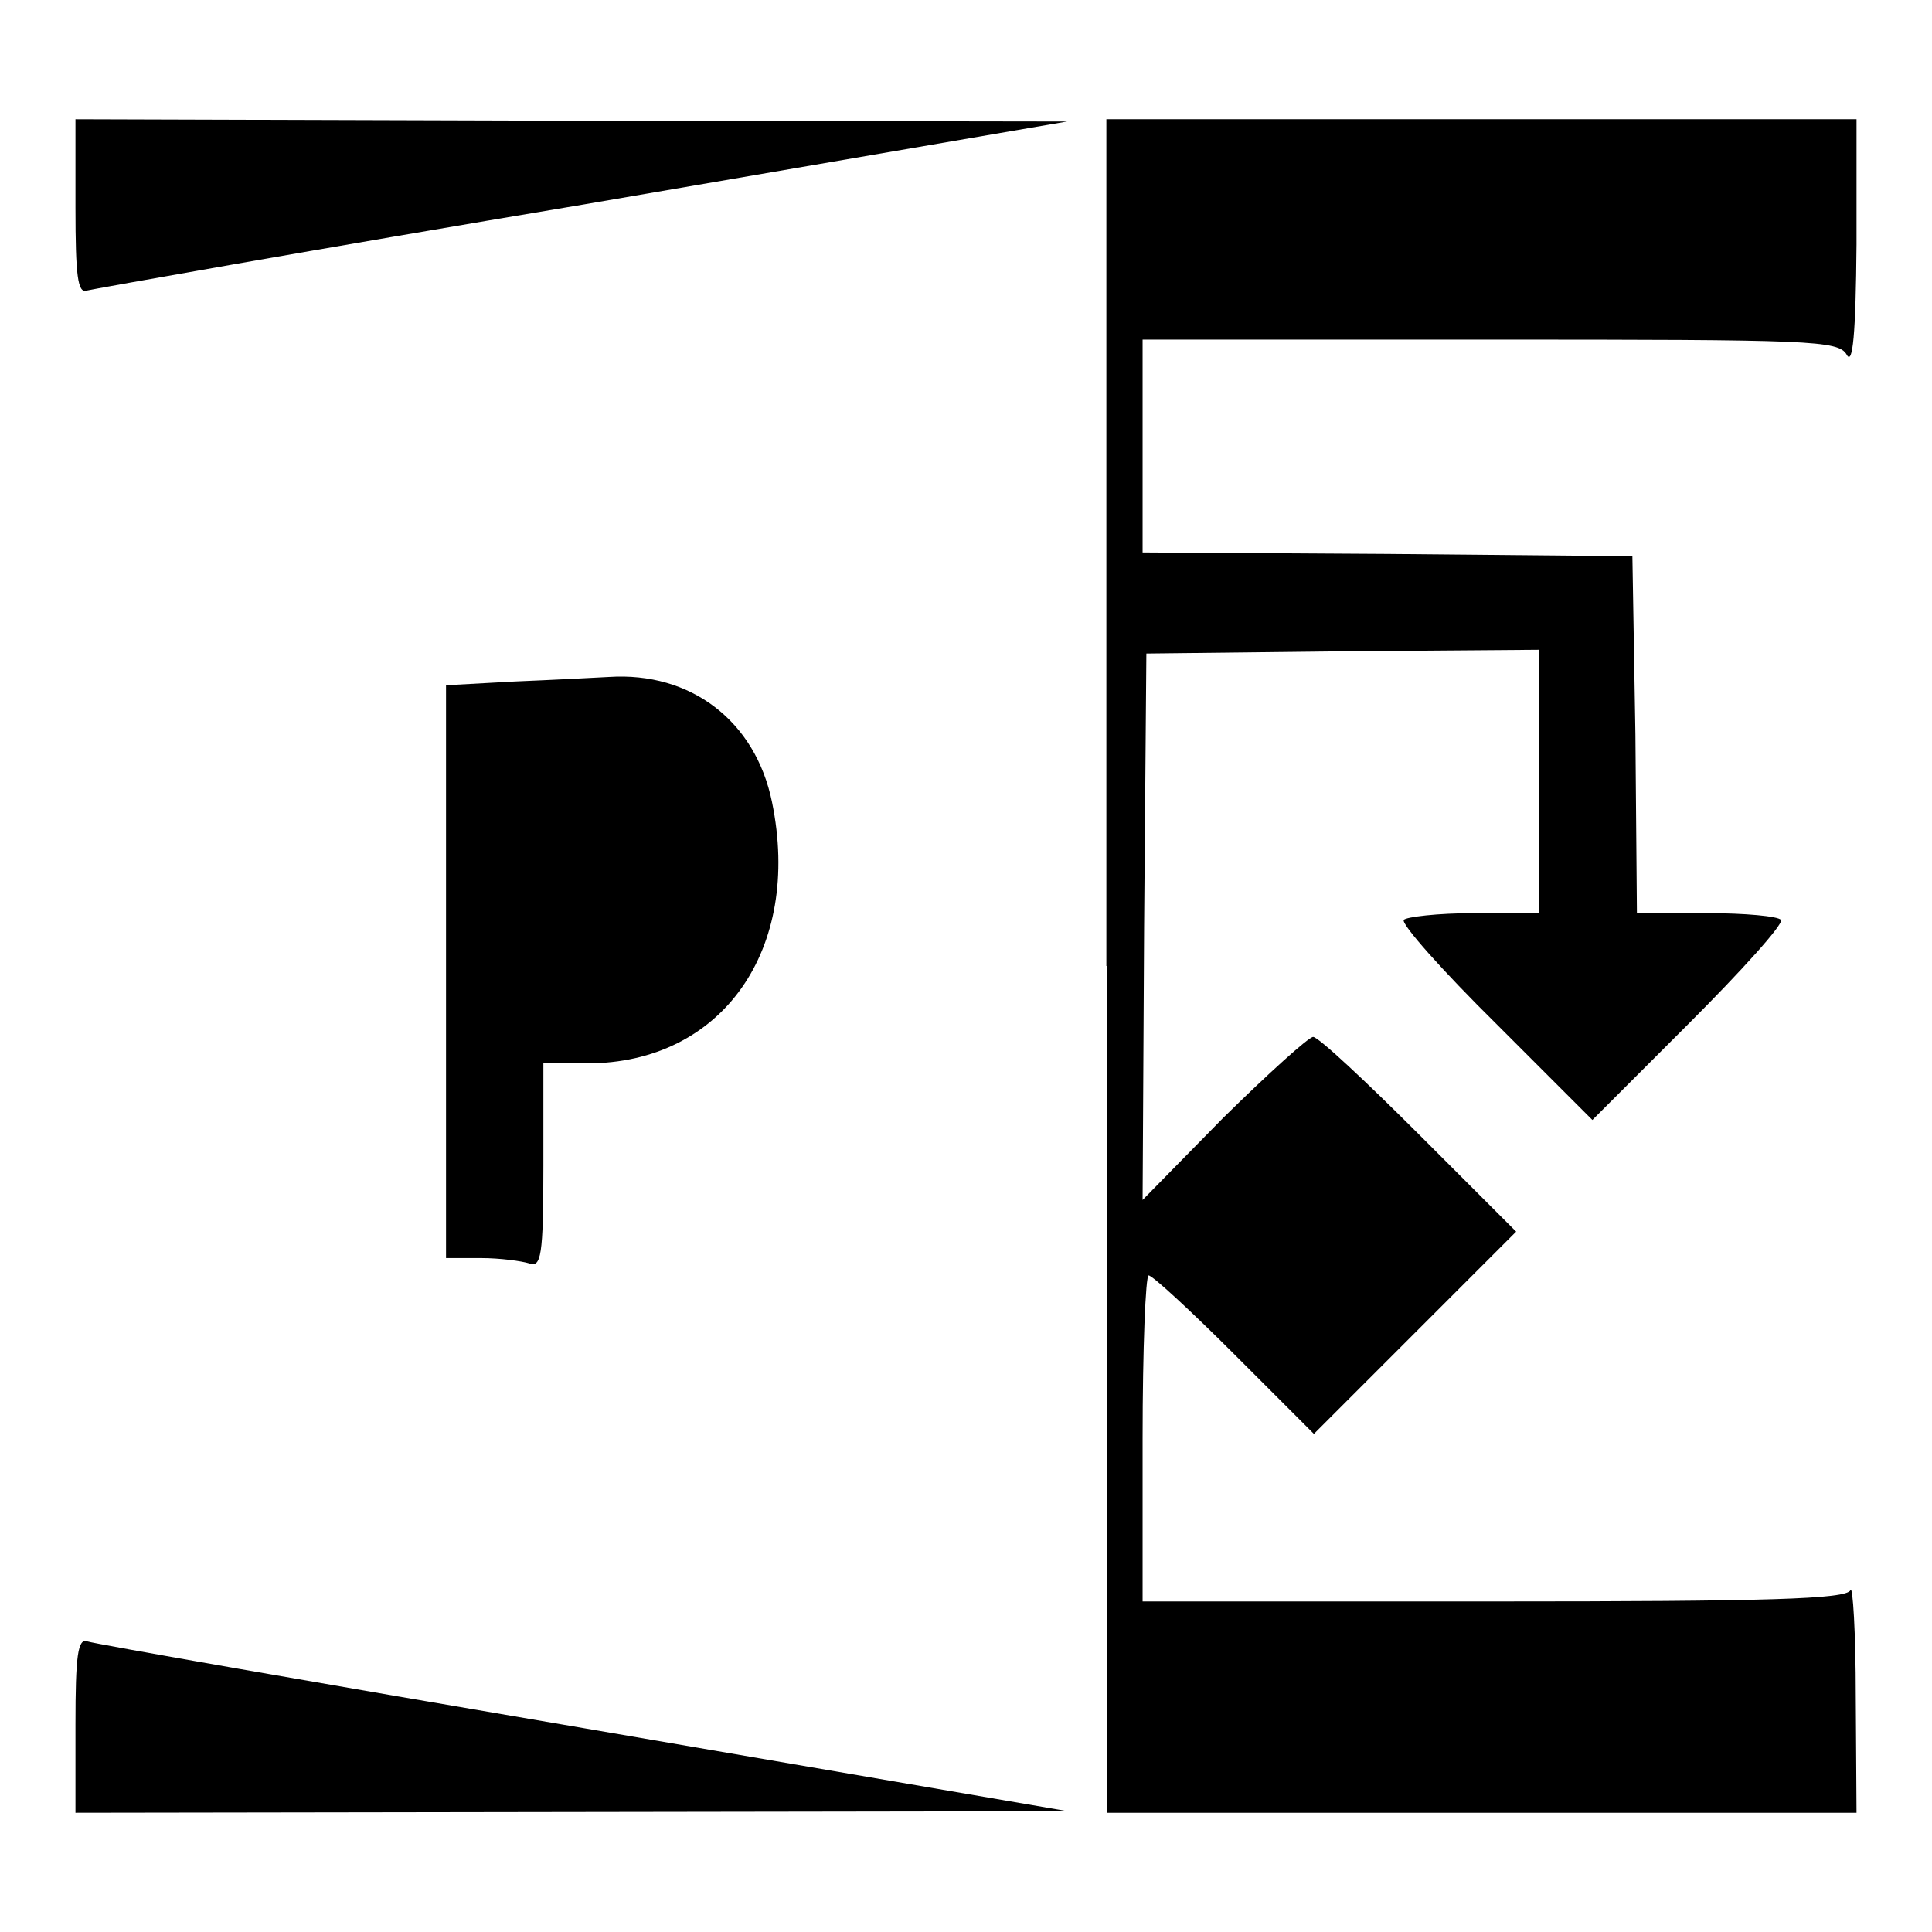 <?xml version="1.0" encoding="utf-8"?>
<!-- Svg Vector Icons : http://www.onlinewebfonts.com/icon -->
<!DOCTYPE svg PUBLIC "-//W3C//DTD SVG 1.1//EN" "http://www.w3.org/Graphics/SVG/1.1/DTD/svg11.dtd">
<svg version="1.1" xmlns="http://www.w3.org/2000/svg" xmlns:xlink="http://www.w3.org/1999/xlink" x="0px" y="0px" viewBox="0 0 256 256" enable-background="new 0 0 256 256" xml:space="preserve">
<g><g><g><path fill="#000000" d="M10,27.5c0,9.1,0.3,11.4,1.5,11C12.3,38.3,42,33,77.3,27.1l64.1-11L75.8,16L10,15.8V27.5z"/><path fill="#000000" d="M146.7,128v112.2h49.7H246l-0.1-15.5c0-8.4-0.4-14.7-0.7-14c-0.5,1.2-11,1.5-47.2,1.5h-46.6v-21.6c0-11.9,0.4-21.6,0.8-21.6c0.5,0,5.6,4.7,11.4,10.5l10.5,10.5l13.4-13.4l13.4-13.4l-12.9-12.9c-7-7-13.3-12.9-14-12.9c-0.6,0-6,4.9-11.9,10.7L151.4,159l0.2-36.2l0.3-36.2l26.1-0.3l25.9-0.2v17.5V121h-8.6c-4.8,0-9,0.5-9.3,0.9c-0.3,0.6,5.1,6.7,12.3,13.8l12.7,12.7l12.7-12.7c7.1-7.1,12.6-13.2,12.3-13.8c-0.4-0.5-4.8-0.9-9.8-0.9h-9.3l-0.2-23.7l-0.4-23.6l-32.4-0.3l-32.5-0.2v-14V45h46.1c42.6,0,46.1,0.1,47.2,2c0.8,1.5,1.2-2.7,1.3-14.6V15.8h-49.7h-49.7V128z"/><path fill="#000000" d="M68.2,90.3l-9.1,0.5v37.9v38h4.6c2.6,0,5.4,0.4,6.4,0.7c1.6,0.6,1.9-0.9,1.9-12.9v-13.6h5.8c17.9,0,28.5-15.1,24.5-34.6C100.1,95.5,91.5,89,80.7,89.7C78.8,89.8,73.1,90.1,68.2,90.3z"/><path fill="#000000" d="M10,228.5v11.7l65.8-0.1l65.7-0.1l-64.1-11c-35.3-6-65-11.2-65.8-11.5C10.3,217,10,219.4,10,228.5z"/></g></g></g>
</svg>